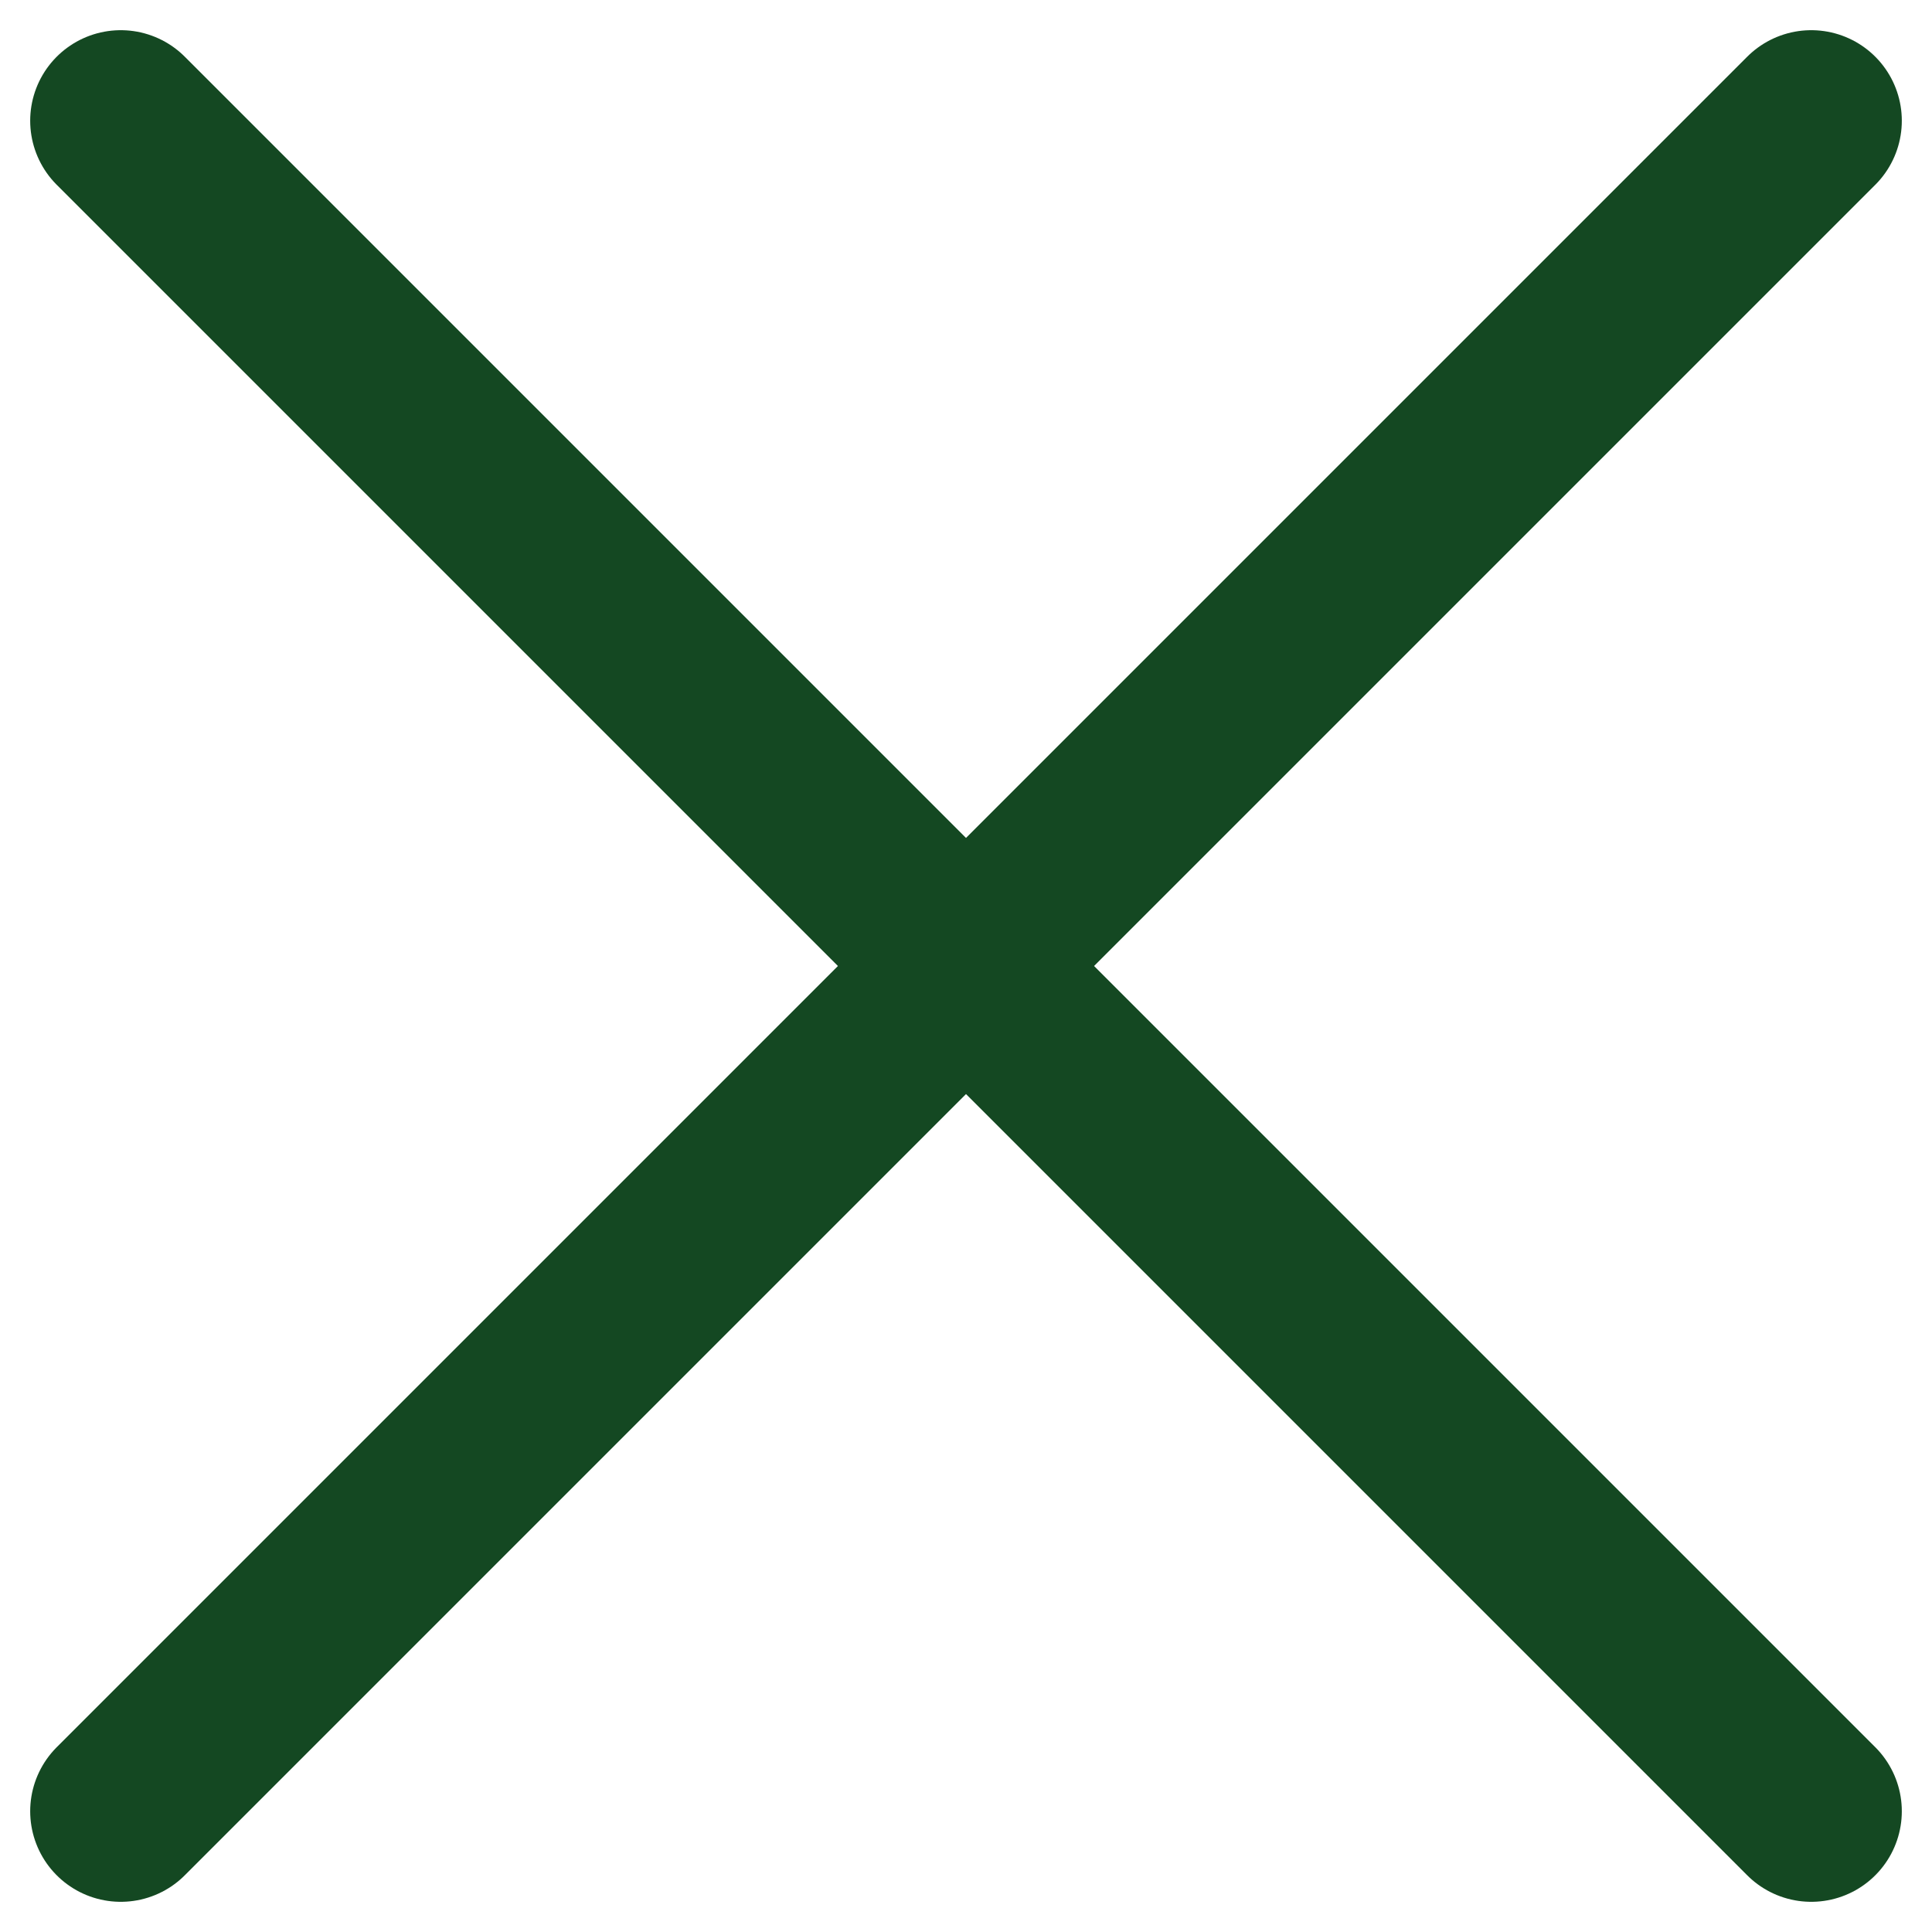 <svg width="16" height="16" viewBox="0 0 16 16" fill="none" xmlns="http://www.w3.org/2000/svg">
<path id="Vector" d="M1 15L8 8M8 8L15 1M8 8L1 1M8 8L15 15" stroke="#144822" stroke-width="1.5" stroke-linecap="round" stroke-linejoin="round"/>
</svg>
